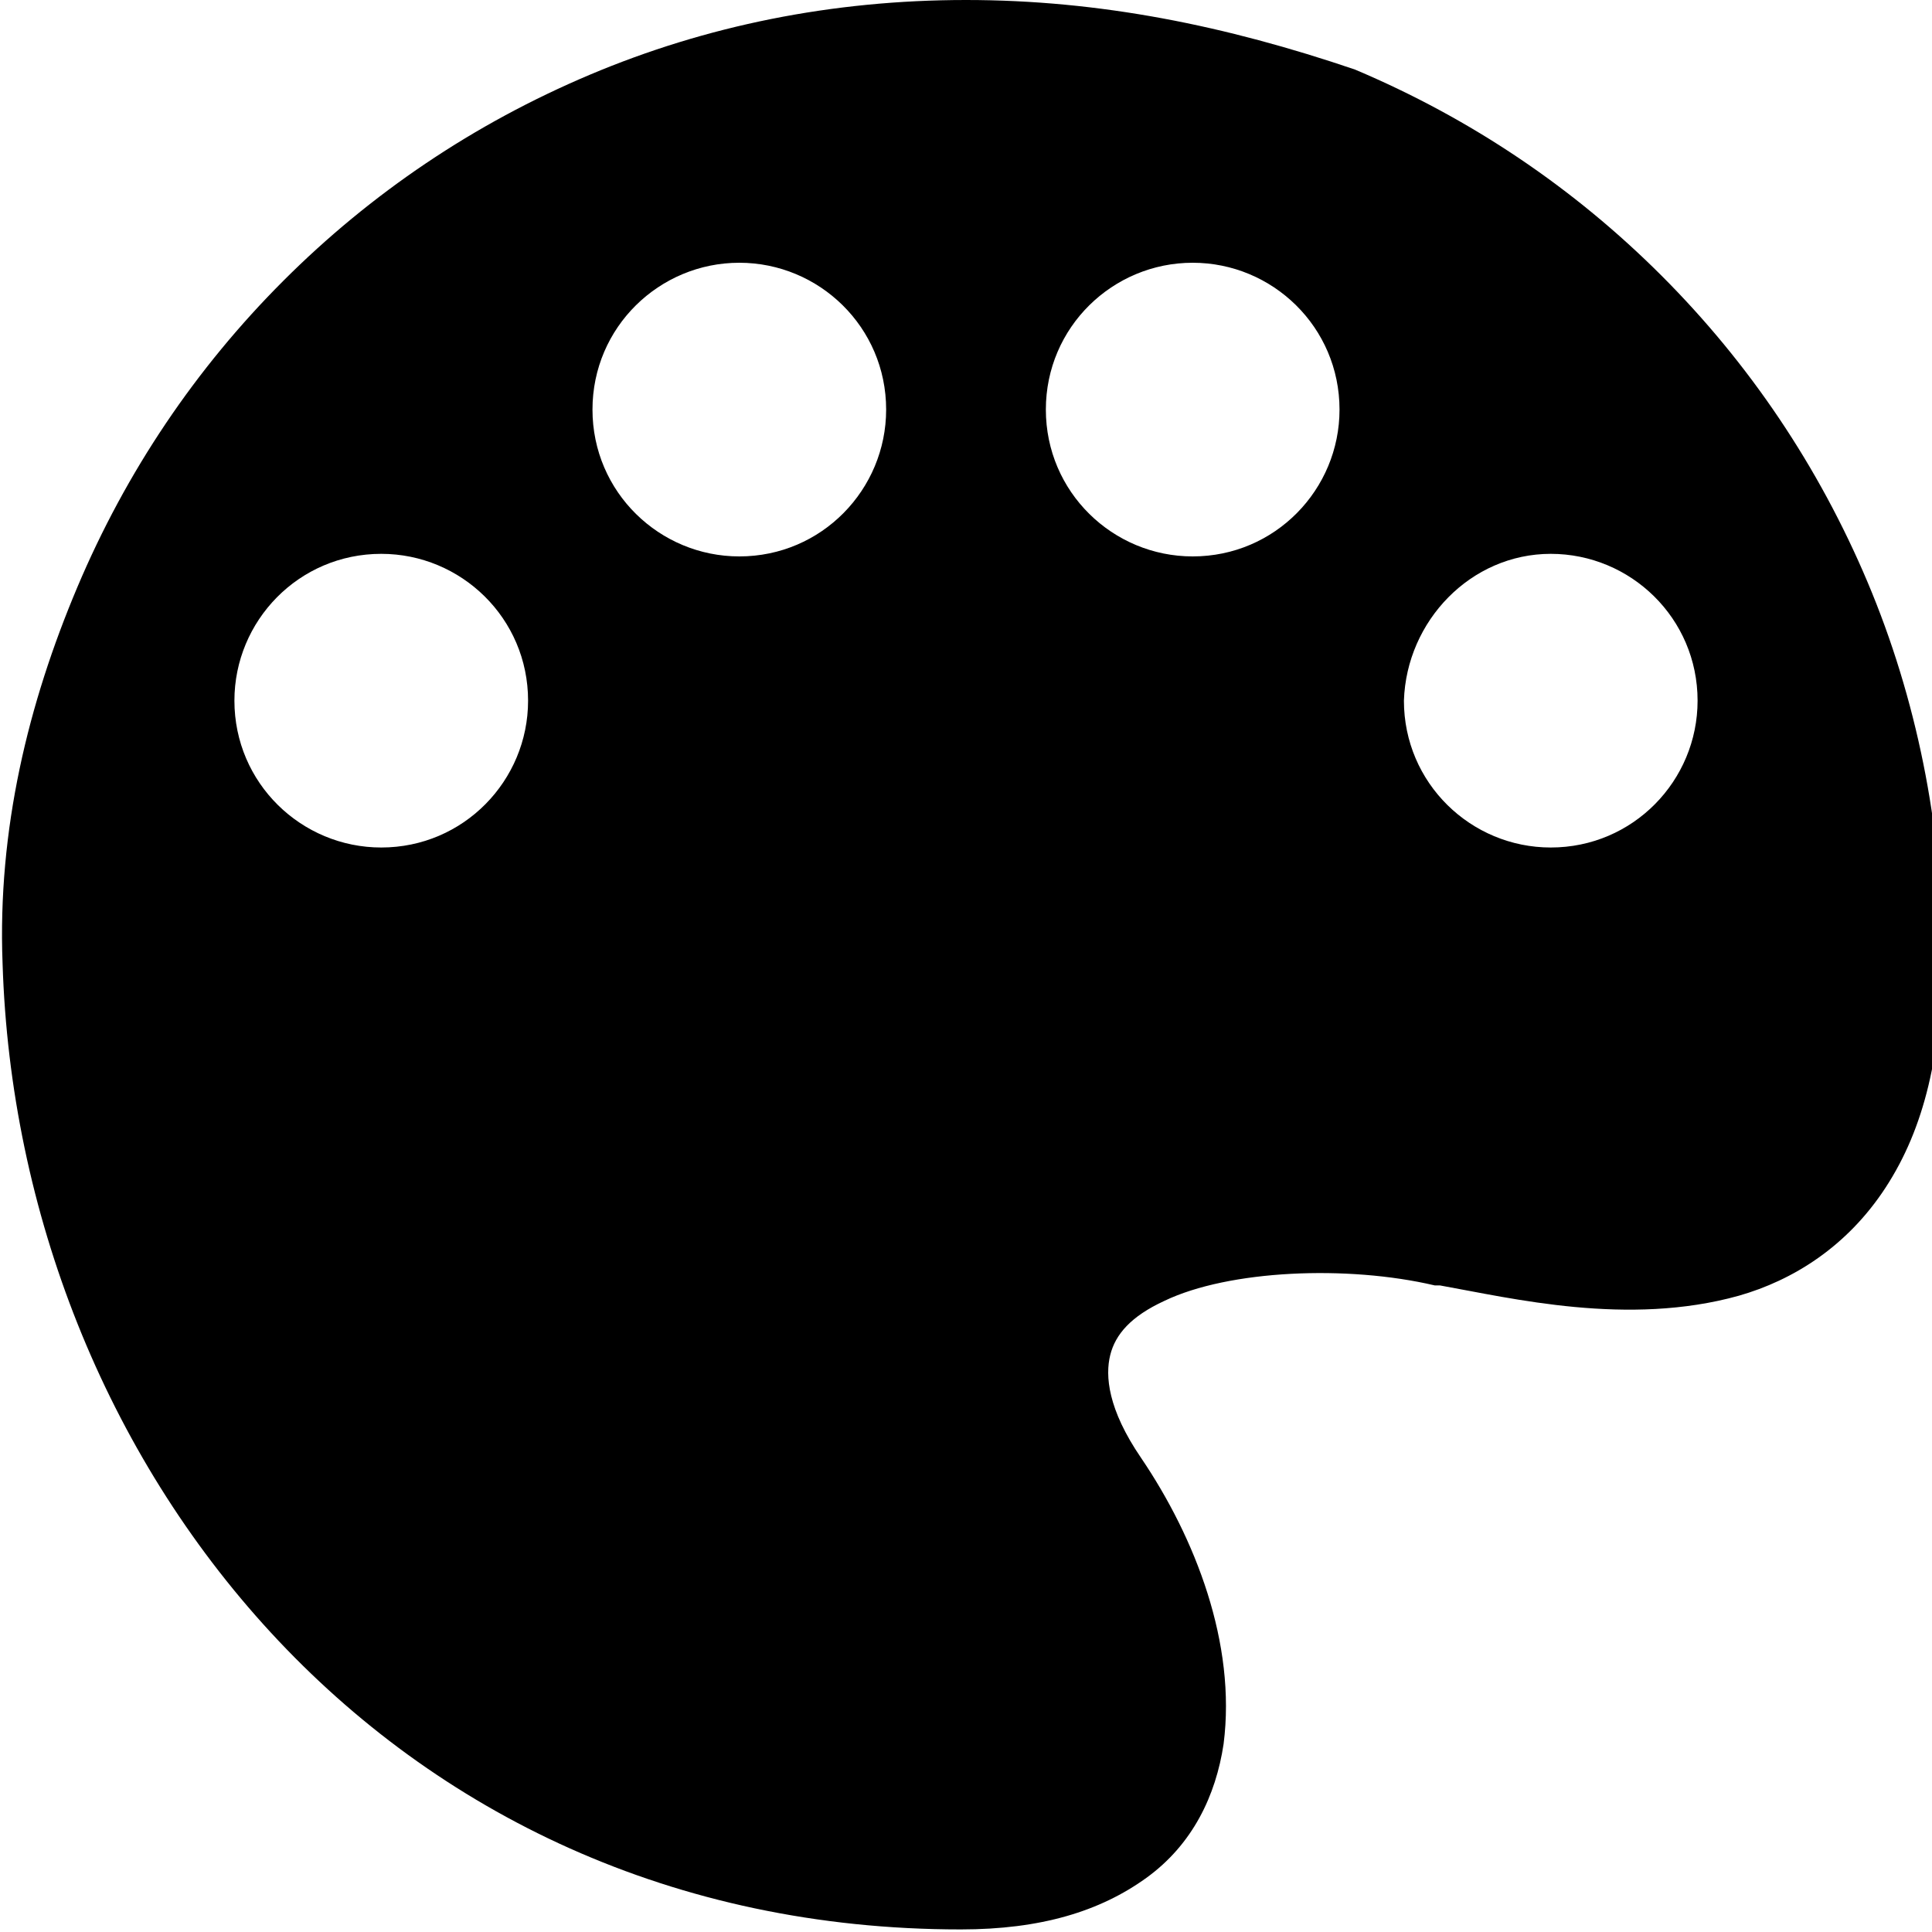 <?xml version="1.0" encoding="utf-8"?>
<!-- Generator: Adobe Illustrator 23.0.3, SVG Export Plug-In . SVG Version: 6.00 Build 0)  -->
<svg version="1.1" id="Layer_1" xmlns="http://www.w3.org/2000/svg" xmlns:xlink="http://www.w3.org/1999/xlink" x="0px" y="0px"
	 viewBox="0 0 75 75" style="enable-background:new 0 0 75 75;" xml:space="preserve">
<style type="text/css">
	.st0{fill-rule:evenodd;clip-rule:evenodd;}
</style>
<g transform="translate(0,-152.4)">
	<path class="st0" d="M37.5,152.4c-5.2,0-10.1,1-14.6,2.9c-4.5,1.9-8.5,4.6-11.9,8c-3.4,3.4-6.1,7.4-8,11.9
		c-1.9,4.5-3.1,9.4-2.9,14.6c0.6,19.3,14.8,37.5,37.2,37.5c3.1,0,5.4-0.7,7.2-2s2.7-3.2,3-5.2c0.5-3.9-1.1-8-3.2-11.1
		c-1.3-1.9-1.4-3.2-1.2-4s0.8-1.5,2.1-2.1c2.5-1.2,7.1-1.4,10.5-0.6l0.1,0l0.1,0c2.8,0.5,7.3,1.6,11.6,0.4c2.1-0.6,4.2-1.9,5.7-4.2
		s2.2-5.2,2.2-9.2c0-4.8-1-9.8-2.9-14.3c-1.9-4.5-4.6-8.5-8-11.9c-3.4-3.4-7.4-6.1-11.9-8C47.6,153.4,42.7,152.4,37.5,152.4z
		 M28.7,162.6c3.1,0,5.7,2.5,5.7,5.7c0,3.1-2.5,5.7-5.7,5.7c-3.1,0-5.7-2.5-5.7-5.7c0,0,0,0,0,0C23,165.1,25.6,162.6,28.7,162.6
		C28.7,162.6,28.7,162.6,28.7,162.6z M46.3,162.6c3.1,0,5.7,2.5,5.7,5.7c0,3.1-2.5,5.7-5.7,5.7c-3.1,0-5.7-2.5-5.7-5.7
		C40.6,165.1,43.2,162.6,46.3,162.6z M14.8,173.9c3.1,0,5.7,2.5,5.7,5.7c0,3.1-2.5,5.7-5.7,5.7c-3.1,0-5.7-2.5-5.7-5.7
		C9.1,176.5,11.6,173.9,14.8,173.9z M60.2,173.9c3.1,0,5.7,2.5,5.7,5.7c0,3.1-2.5,5.7-5.7,5.7c-3.1,0-5.7-2.5-5.7-5.7
		C54.6,176.5,57.1,173.9,60.2,173.9z"/>
</g>
</svg>
